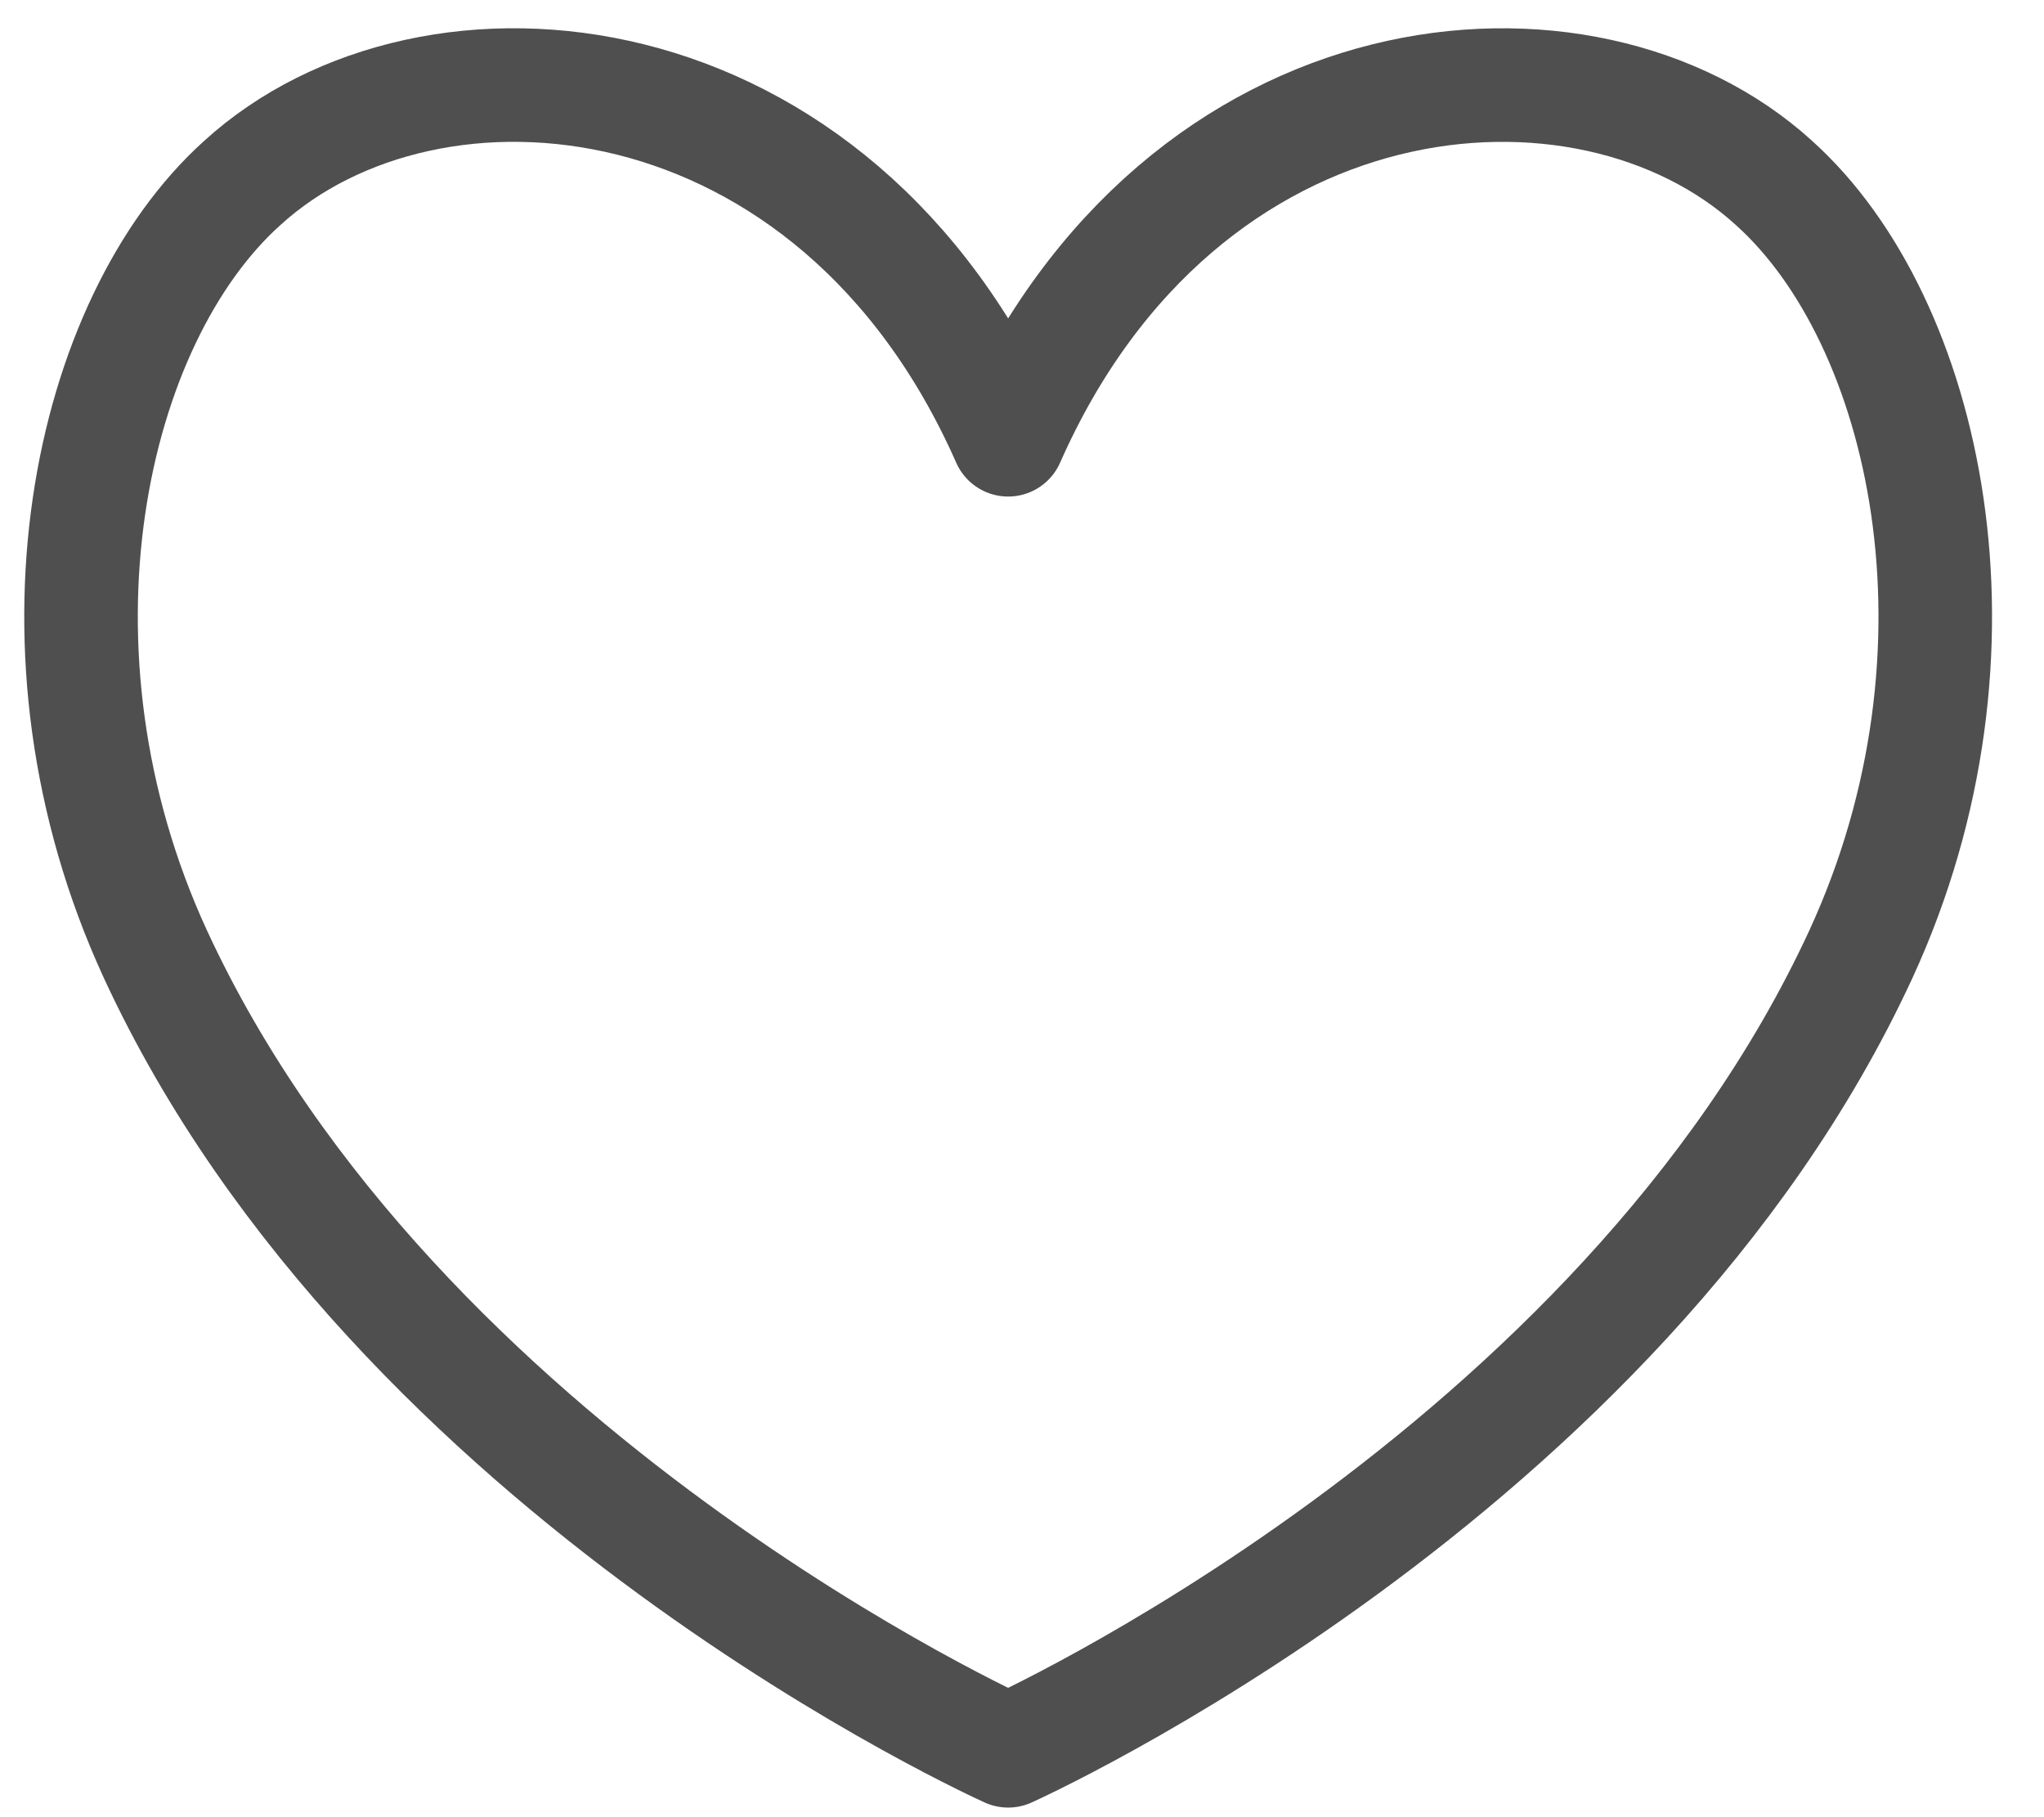<?xml version="1.0" encoding="UTF-8"?> <svg xmlns="http://www.w3.org/2000/svg" width="27" height="24" viewBox="0 0 27 24" fill="none"><path d="M13.317 5.808C11.023 0.613 5.686 0.151 3.201 2.416C1.177 4.234 0.205 8.592 2.053 12.603C5.241 19.501 13.317 23.123 13.317 23.123C13.317 23.123 21.394 19.501 24.581 12.603C26.429 8.592 25.457 4.234 23.433 2.416C20.948 0.151 15.611 0.614 13.317 5.808Z" stroke="#4F4F4F" stroke-width="1.5" stroke-linecap="round" stroke-linejoin="round"></path></svg> 
